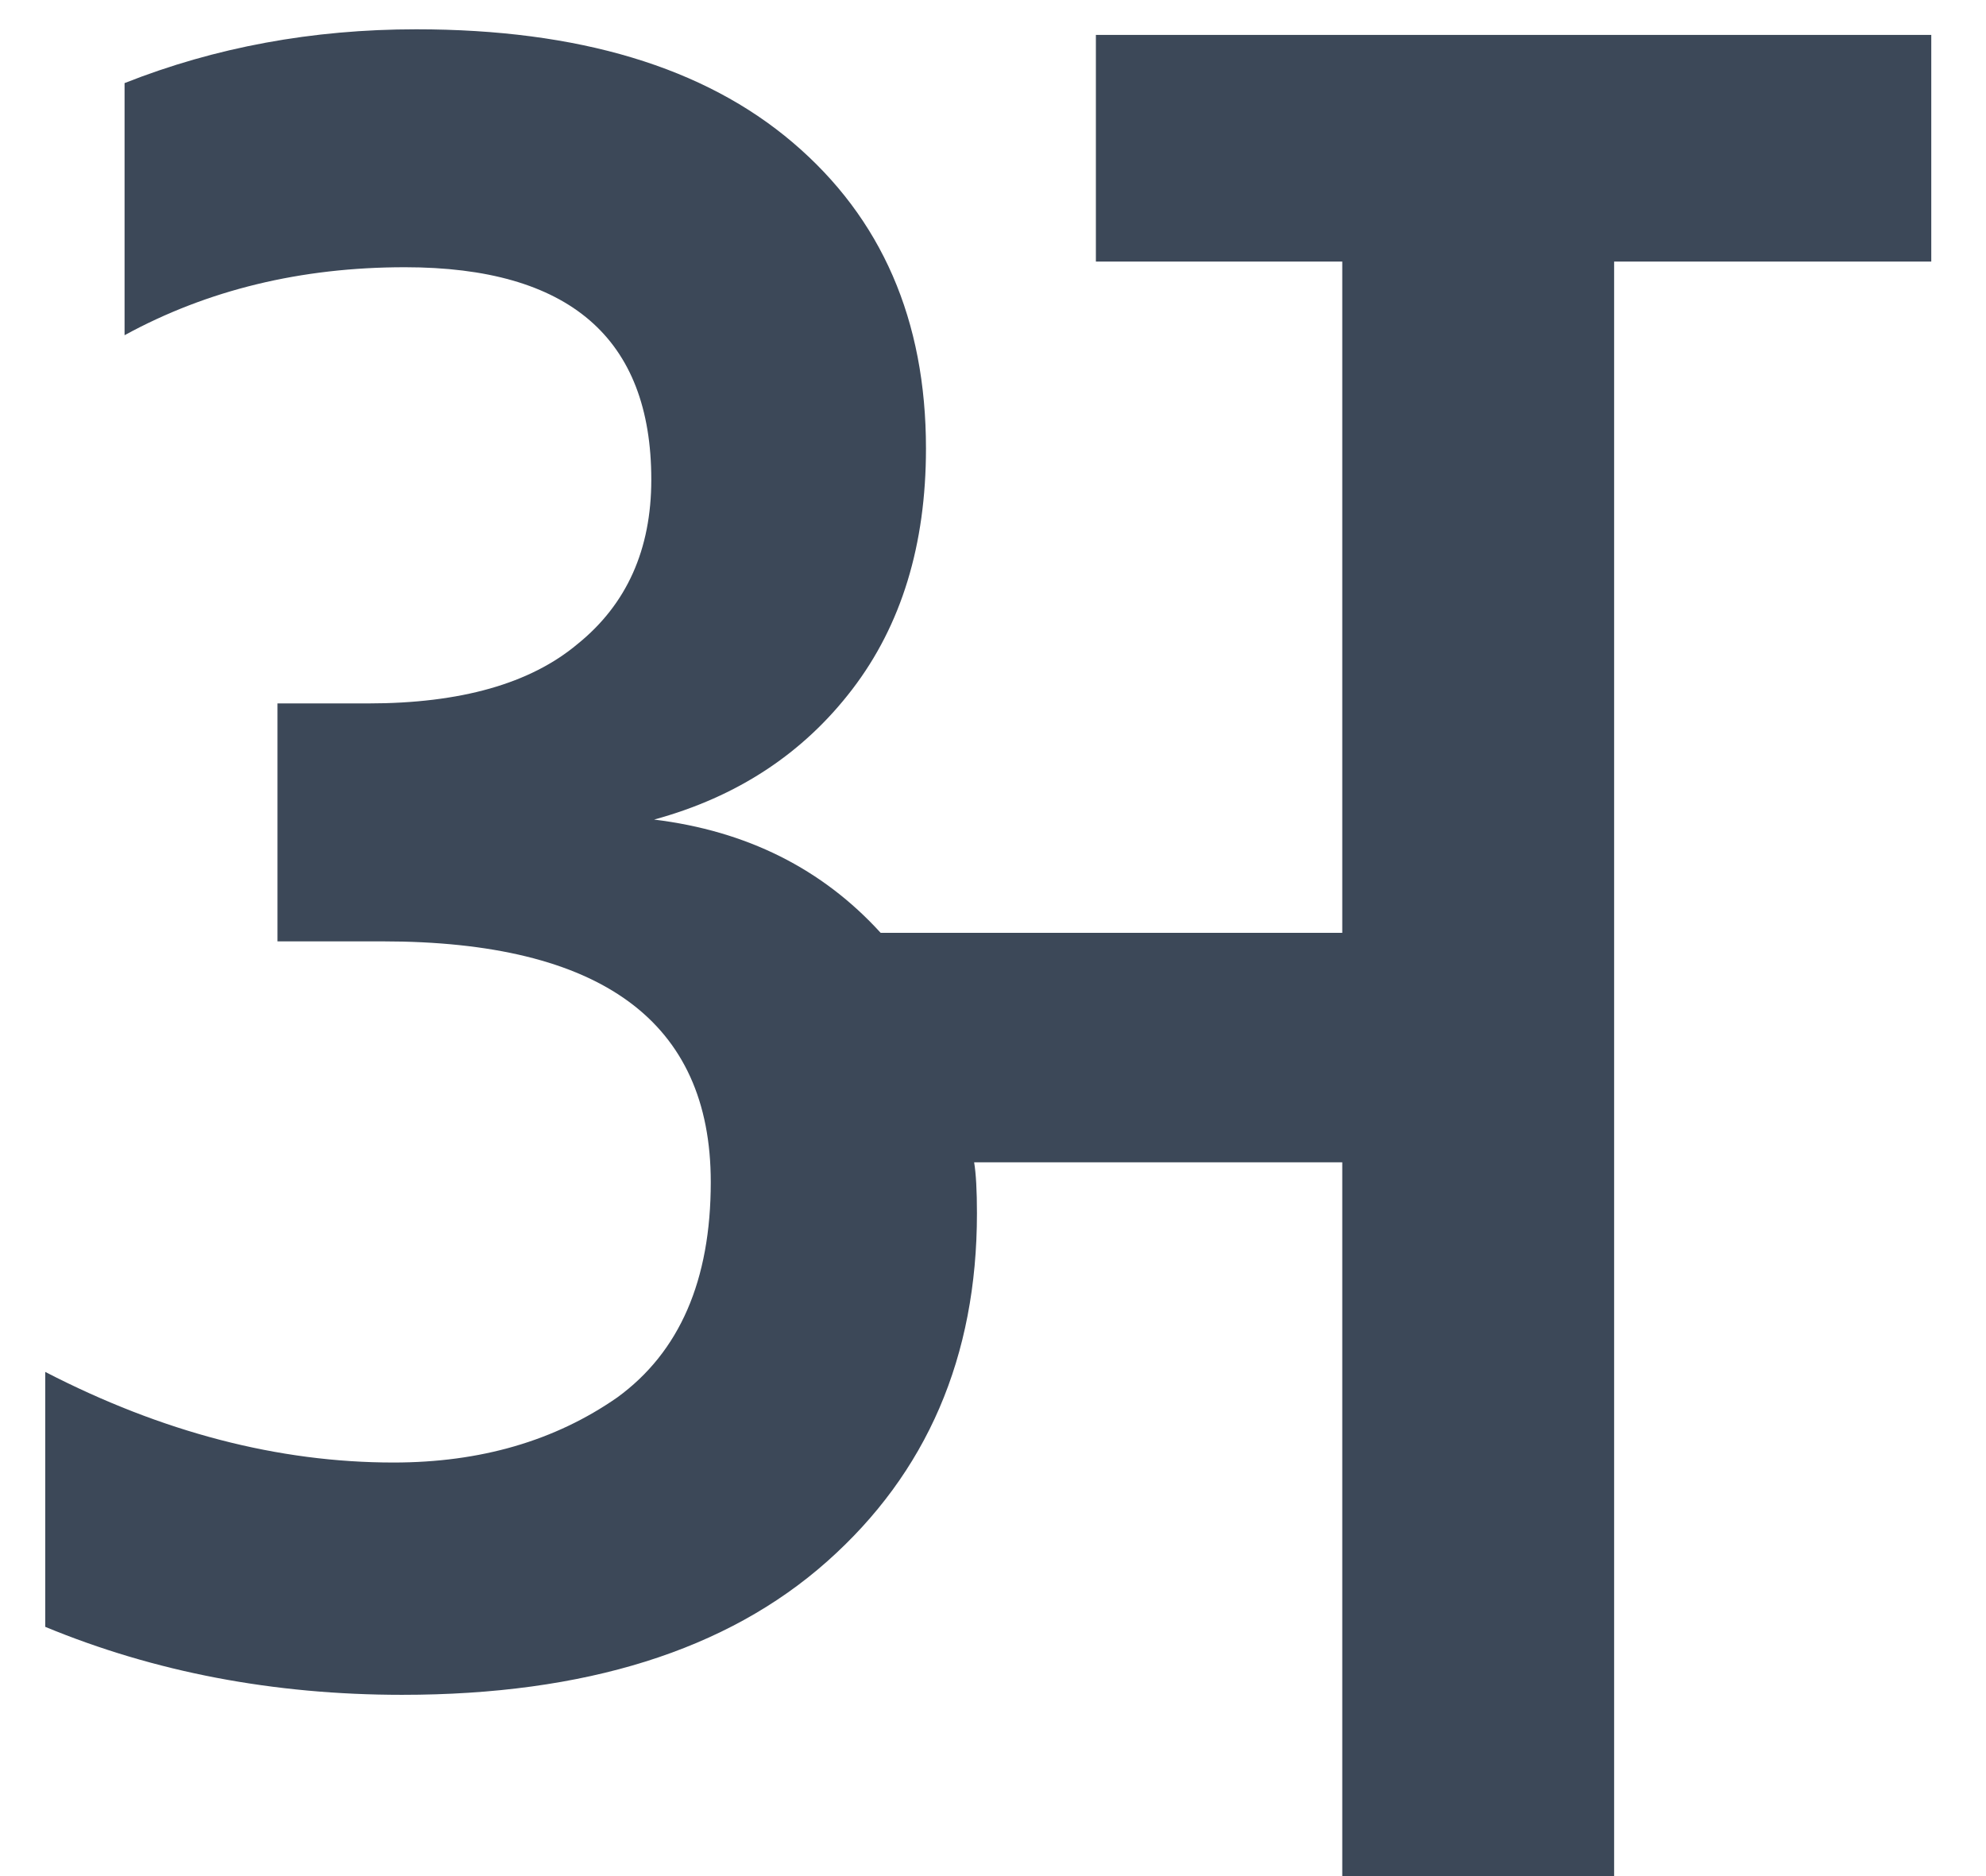 <svg width="36" height="34" viewBox="0 0 36 34" fill="none" xmlns="http://www.w3.org/2000/svg">
<path d="M35.008 0.633V4.74H29.259V34H24.331V21.064H17.658C17.692 21.269 17.709 21.577 17.709 21.988C17.709 24.589 16.802 26.694 14.988 28.302C13.175 29.91 10.608 30.715 7.288 30.715C4.961 30.715 2.805 30.304 0.82 29.483V24.863C2.942 25.958 5.047 26.505 7.134 26.505C8.709 26.505 10.06 26.112 11.19 25.325C12.319 24.503 12.884 23.203 12.884 21.423C12.884 18.514 10.899 17.06 6.929 17.06H5.03V12.748H6.672C8.349 12.748 9.615 12.389 10.471 11.67C11.361 10.951 11.806 9.959 11.806 8.693C11.806 6.126 10.317 4.843 7.34 4.843C5.457 4.843 3.763 5.253 2.258 6.075V1.506C3.9 0.856 5.663 0.531 7.545 0.531C10.488 0.531 12.764 1.215 14.372 2.584C15.981 3.953 16.785 5.801 16.785 8.128C16.785 9.873 16.34 11.328 15.45 12.491C14.56 13.655 13.363 14.442 11.857 14.853C13.534 15.058 14.903 15.742 15.964 16.906H24.331V4.74H19.865V0.633H35.008Z" fill="#3C4858"/>
</svg>

